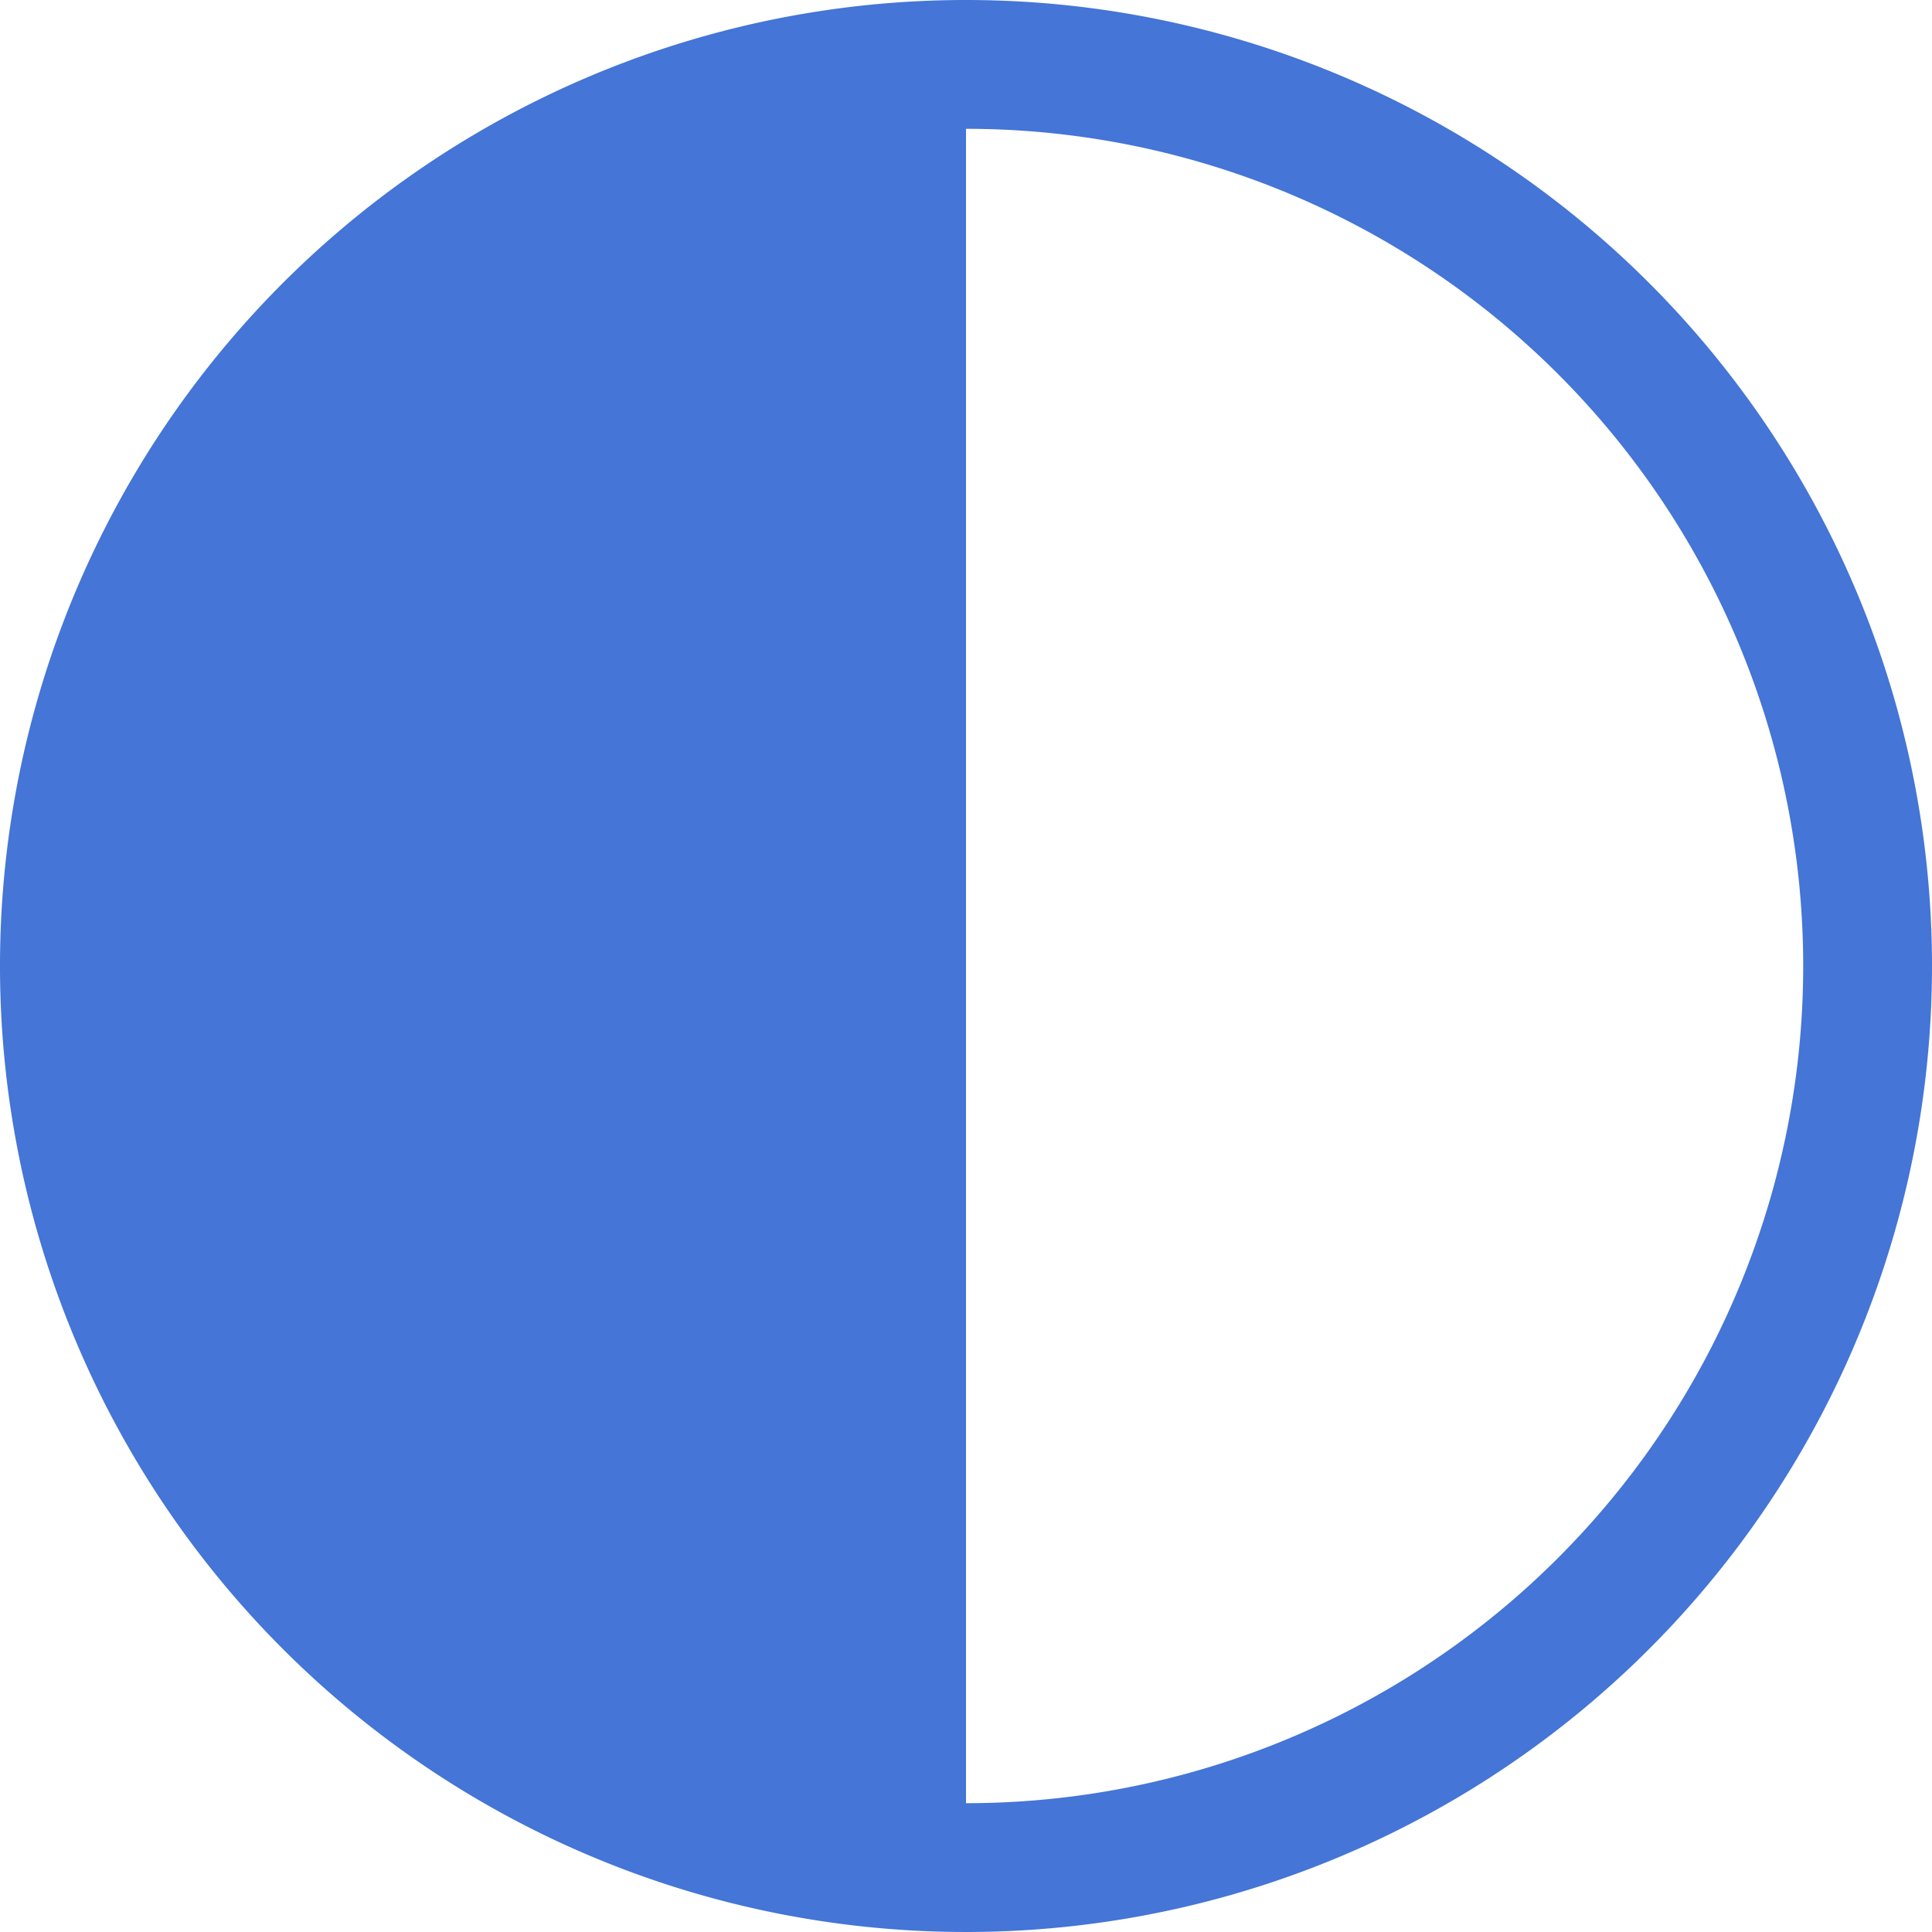 <svg xmlns="http://www.w3.org/2000/svg" xmlns:xlink="http://www.w3.org/1999/xlink" width="15" height="15" viewBox="0 0 15 15">
  <defs>
    <clipPath id="clip-path">
      <rect id="사각형_3" data-name="사각형 3" width="15" height="15" fill="none"/>
    </clipPath>
    <clipPath id="clip-t_biweekly">
      <rect width="15" height="15"/>
    </clipPath>
  </defs>
  <g id="t_biweekly" clip-path="url(#clip-t_biweekly)">
    <g id="그룹_6" data-name="그룹 6">
      <g id="그룹_5" data-name="그룹 5" clip-path="url(#clip-path)">
        <path id="패스_3" data-name="패스 3" d="M7.5,0A7.5,7.5,0,1,0,15,7.5,7.5,7.5,0,0,0,7.5,0m0,14V1a6.5,6.5,0,0,1,0,13" fill="#4475d7"/>
      </g>
    </g>
  </g>
</svg>

